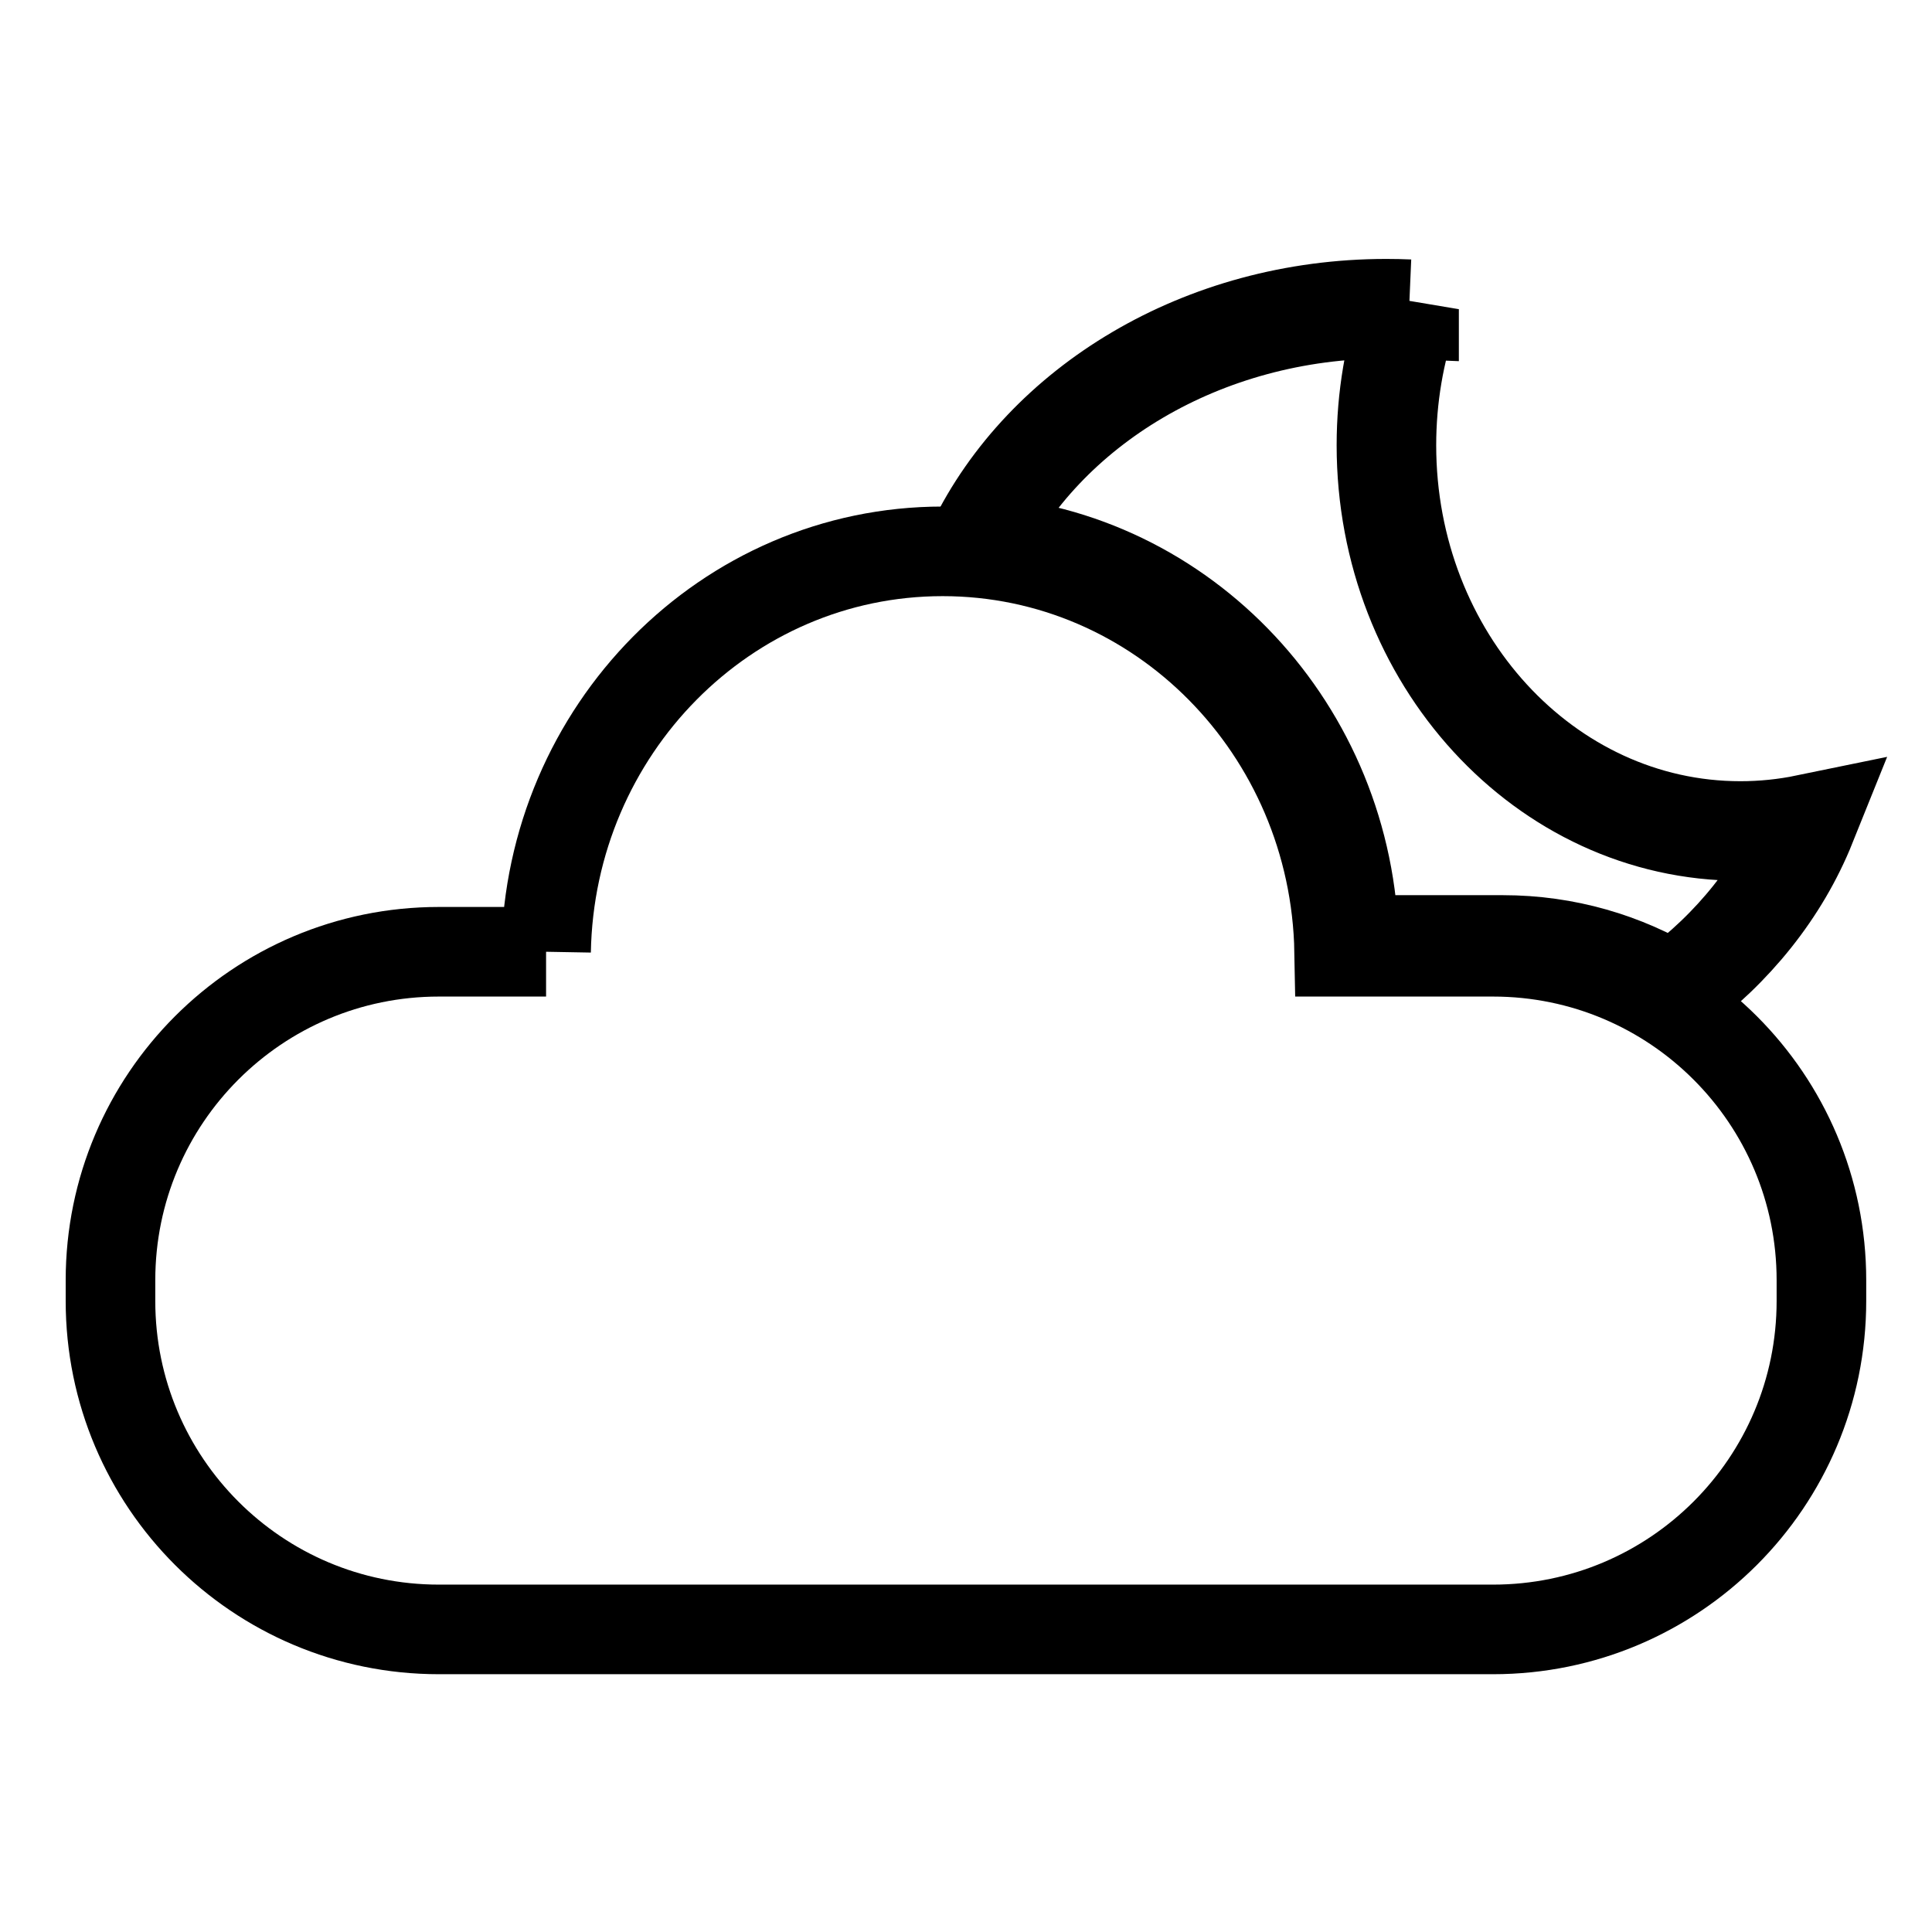 <?xml version="1.0" encoding="UTF-8"?>
<!-- Uploaded to: ICON Repo, www.iconrepo.com, Generator: ICON Repo Mixer Tools -->
<svg width="800px" height="800px" version="1.1" viewBox="144 144 512 512" xmlns="http://www.w3.org/2000/svg">
 <defs>
  <clipPath id="b">
   <path d="m148.09 155h503.81v496.9h-503.81z"/>
  </clipPath>
  <clipPath id="a">
   <path d="m253 148.09h398.9v408.91h-398.9z"/>
  </clipPath>
 </defs>
 <g>
  <g clip-path="url(#b)">
   <path transform="matrix(5.038 0 0 5.038 173.28 223.67)" d="m22.913 34.251h-5.64c-9.541 0-17.273 7.735-17.273 17.275v1.096c0 9.541 7.733 17.275 17.273 17.275h55.454c9.541 0 17.272-7.734 17.272-17.275v-0.548-0.548c0-9.54-7.733-17.275-17.272-17.275h-8.095c-0.21-11.67-9.469-21.063-20.86-21.063s-20.65 9.393-20.86 21.063z" fill="none" stroke="#000000" stroke-width="4.713"/>
  </g>
  <g clip-path="url(#a)">
   <path transform="matrix(5.038 0 0 5.038 173.28 223.67)" d="m68.309 0.451c-0.395-0.017-0.792-0.026-1.192-0.026-9.691 0-18.007 5.131-21.559 12.444 10.803 0.666 19.391 9.79 19.592 21.024h8.095c3.277 0 6.34 0.913 8.951 2.497 3.166-2.326 5.614-5.37 7.011-8.844-1.123 0.231-2.283 0.352-3.469 0.352-10.283 0-18.621-9.085-18.621-20.29 0-2.52 0.422-4.932 1.192-7.158z" fill="none" stroke="#000000" stroke-width="5.237"/>
  </g>
 </g>
</svg>
